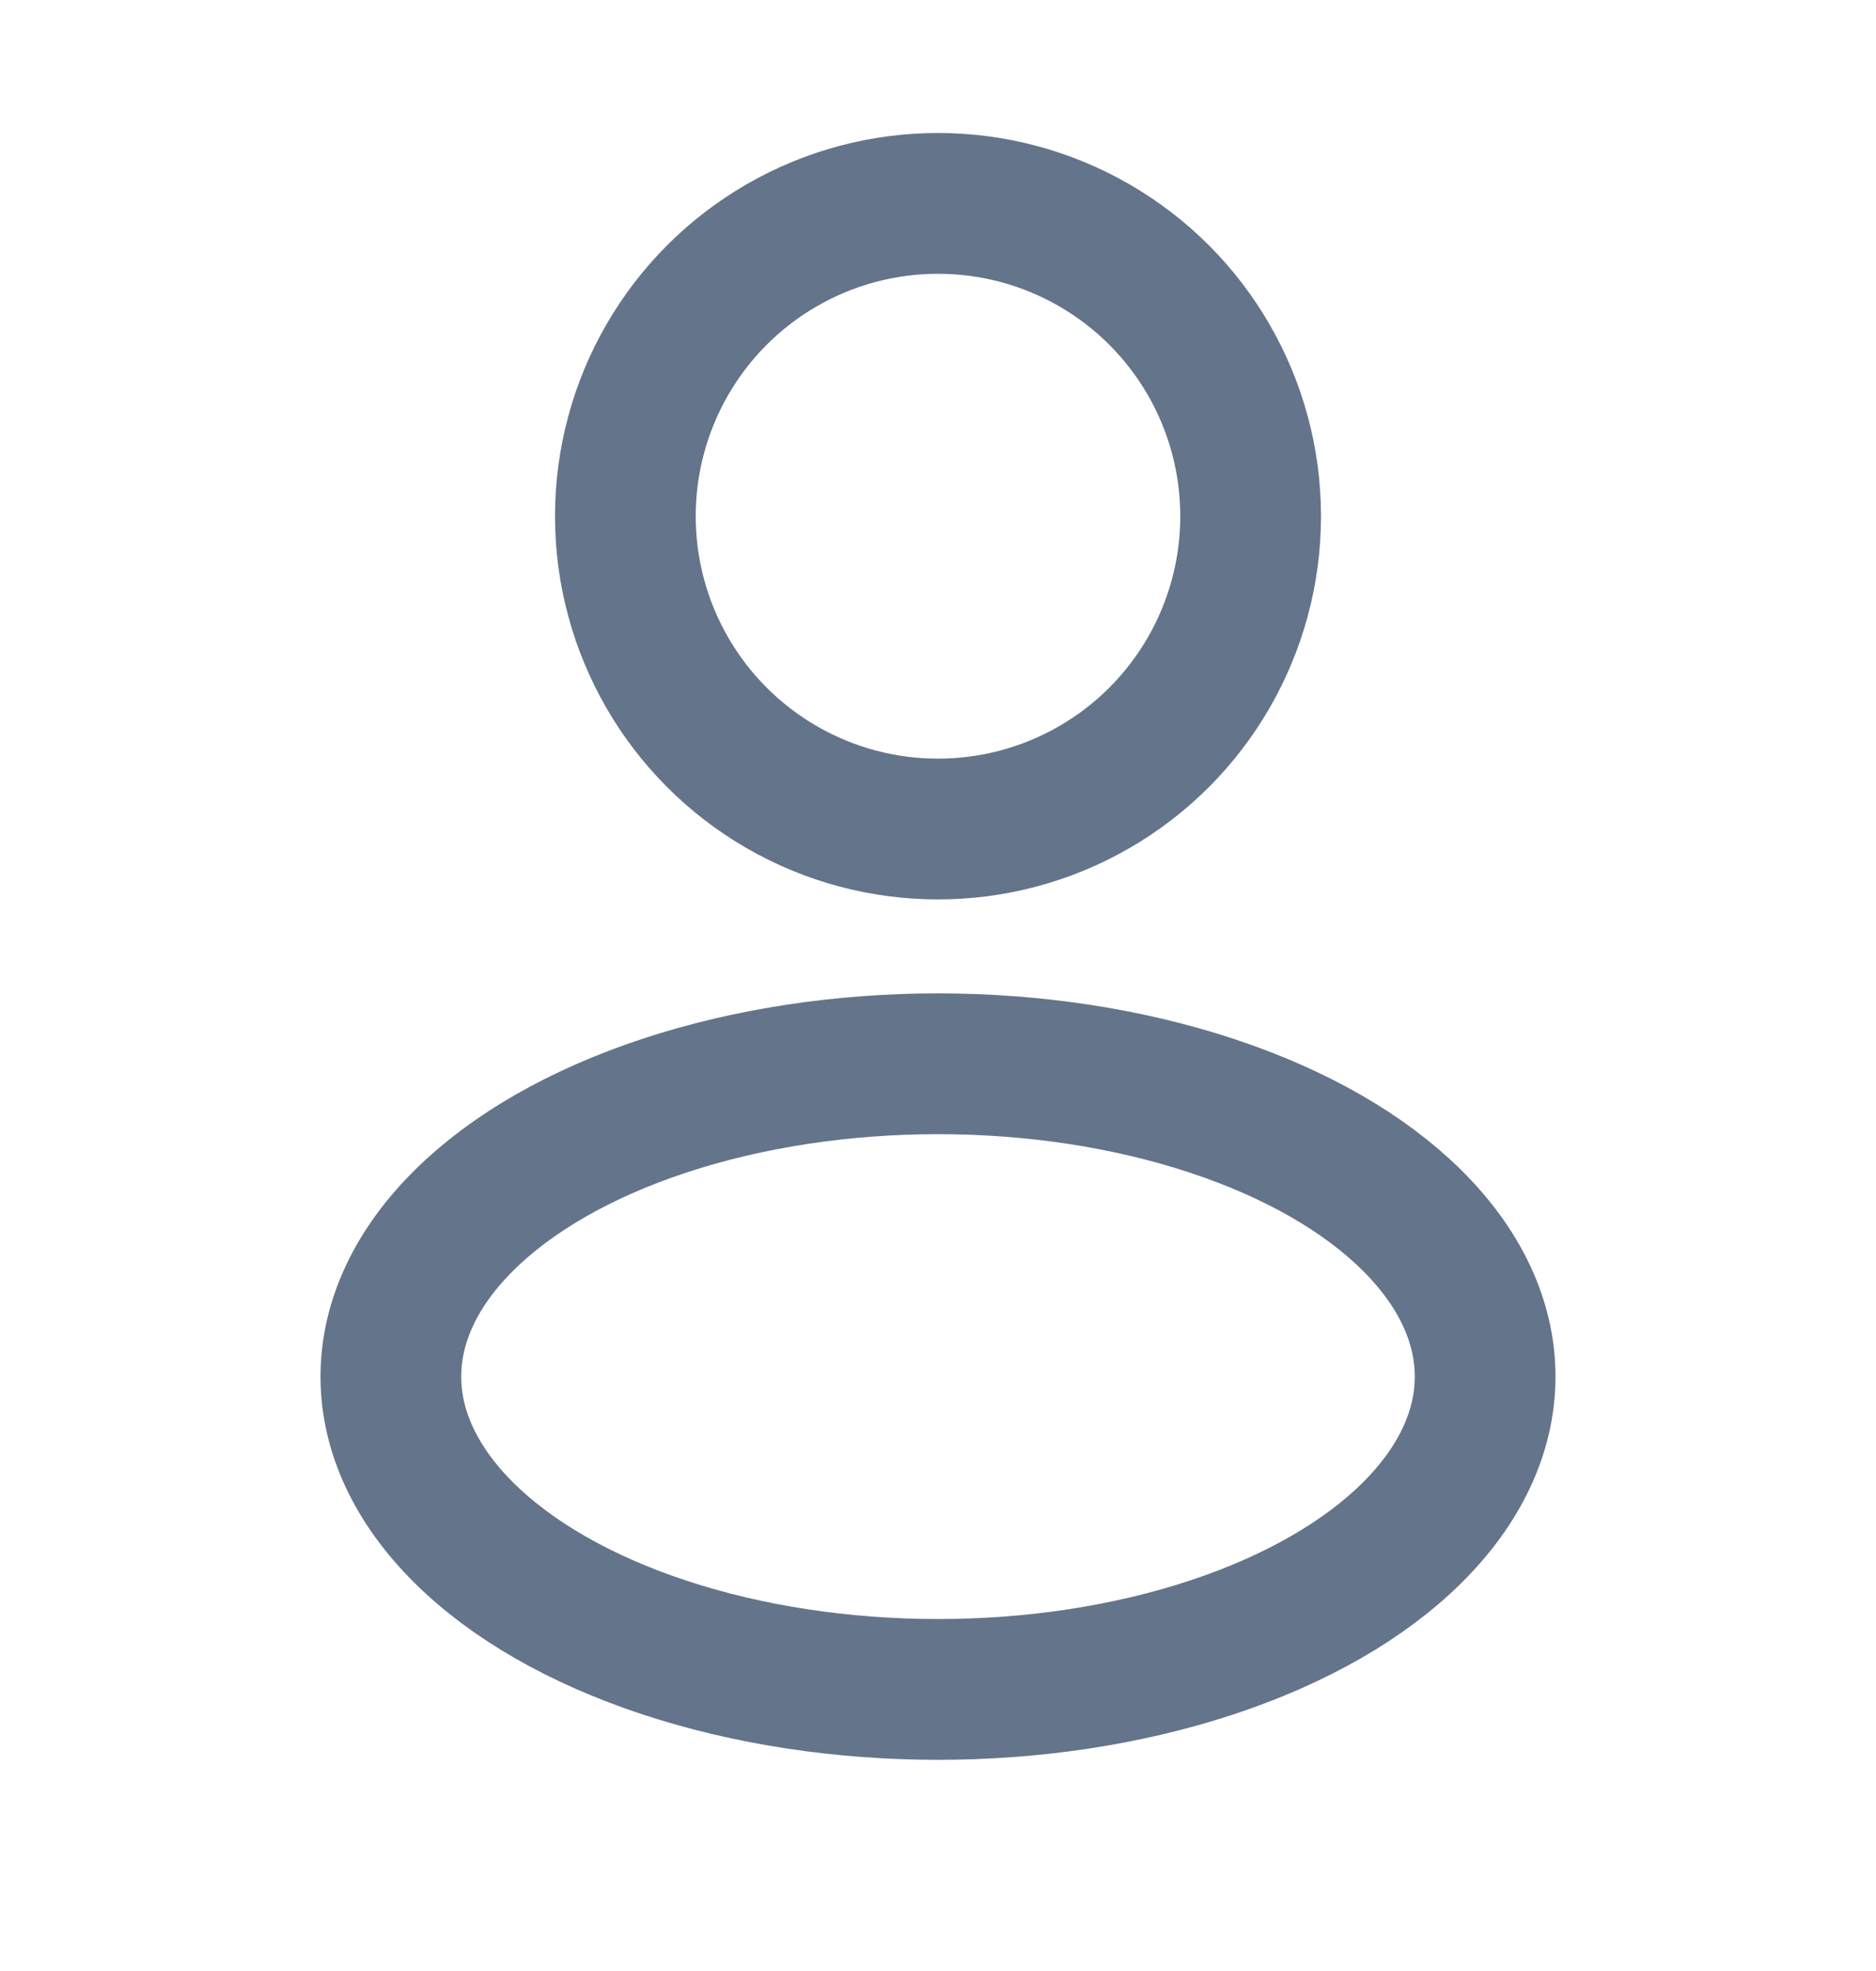 <svg width="20" height="21" viewBox="0 0 20 21" fill="none" xmlns="http://www.w3.org/2000/svg">
<circle cx="10" cy="5.5" r="3.333" stroke="#64748B" stroke-width="1.5"/>
<ellipse cx="10" cy="14.667" rx="5.833" ry="3.333" stroke="#64748B" stroke-width="1.5"/>
</svg>
